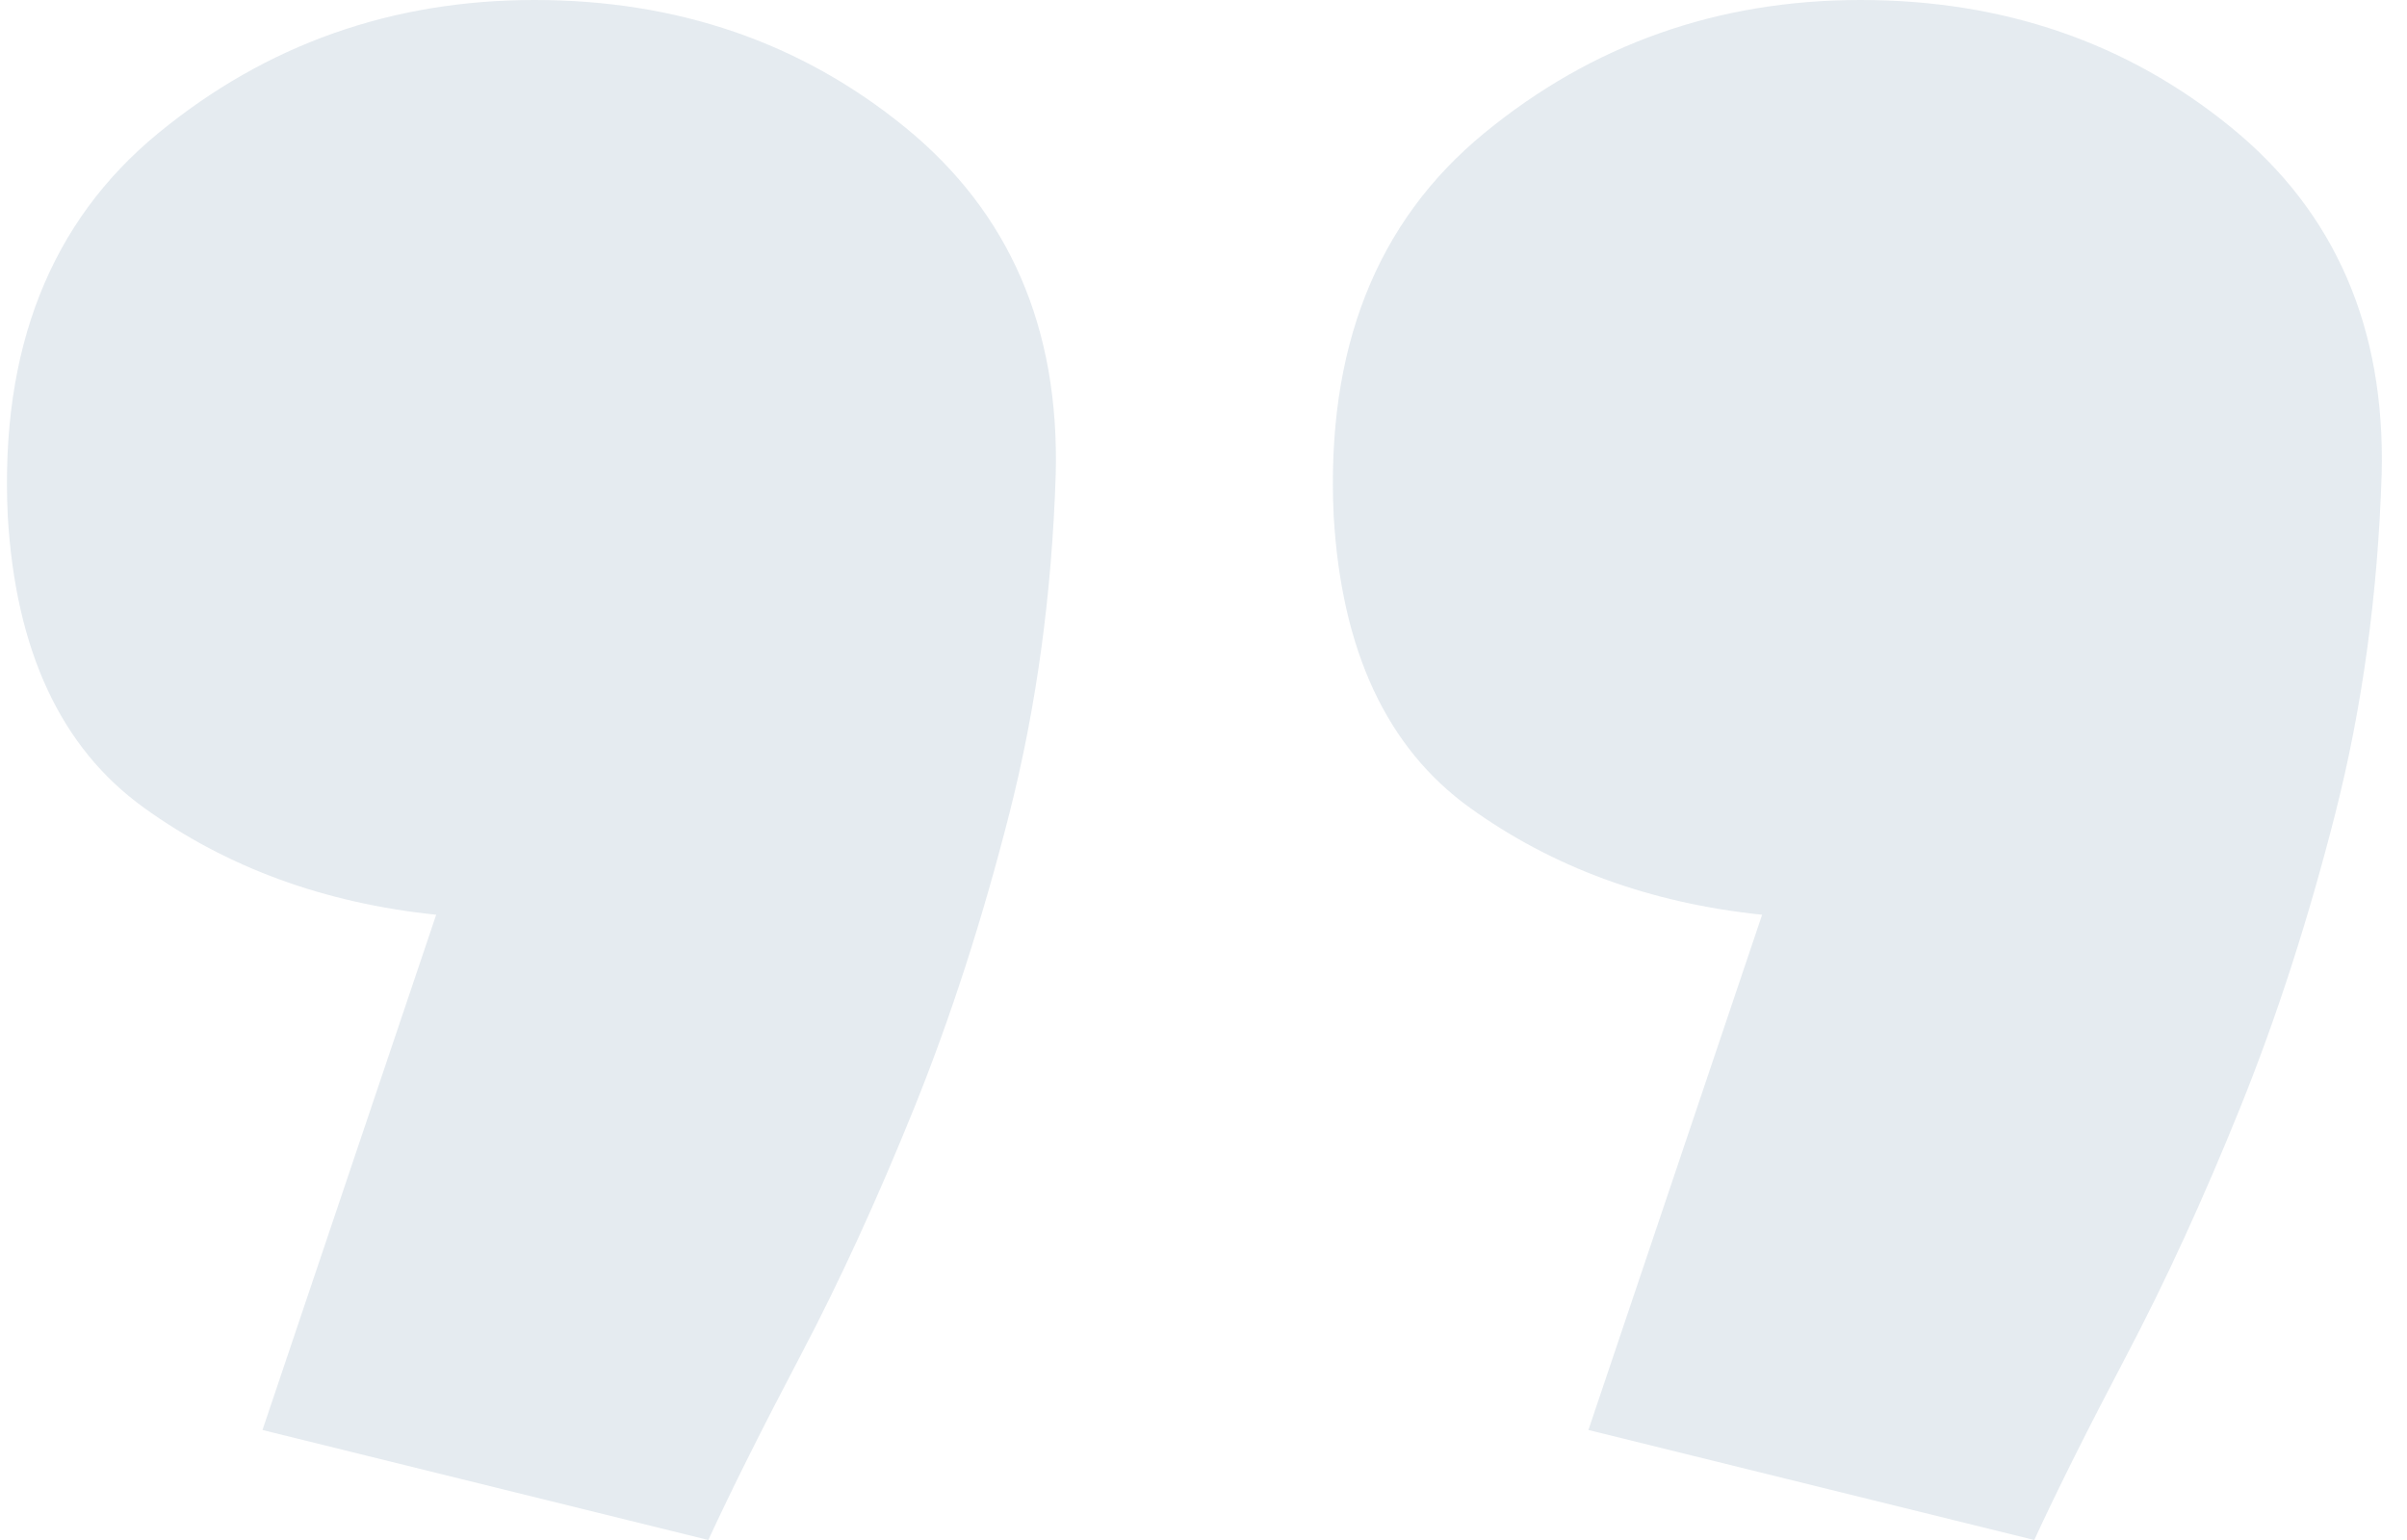 <?xml version="1.0" encoding="utf-8" ?>
<svg xmlns="http://www.w3.org/2000/svg" xmlns:xlink="http://www.w3.org/1999/xlink" width="150" height="96">
	<path fill="#004073" fill-opacity="0.102" transform="translate(0.433 0)" d="M15.924 89.143L26.749 57.023C19.773 56.301 13.699 54.075 8.528 50.346C3.356 46.617 0.529 40.541 0.048 32.12C-0.433 21.774 2.694 13.835 9.43 8.301C16.165 2.767 23.983 0 32.883 0C41.784 0 49.481 2.647 55.976 7.94C62.471 13.233 65.598 20.451 65.358 29.594C65.117 37.053 64.155 44.09 62.471 50.707C60.787 57.323 58.803 63.459 56.518 69.113C54.232 74.767 51.887 79.88 49.481 84.451C47.076 89.023 45.151 92.872 43.708 96L15.924 89.143ZM98.554 89.143L109.379 57.023C102.403 56.301 96.329 54.075 91.157 50.346C85.985 46.617 83.159 40.541 82.677 32.12C82.196 21.774 85.324 13.835 92.059 8.301C98.794 2.767 106.612 0 115.513 0C124.413 0 132.111 2.647 138.606 7.94C145.1 13.233 148.228 20.451 147.987 29.594C147.747 37.053 146.784 44.09 145.1 50.707C143.417 57.323 141.432 63.459 139.147 69.113C136.862 74.767 134.516 79.88 132.111 84.451C129.705 89.023 127.781 92.872 126.338 96L98.554 89.143Z"/>
</svg>
